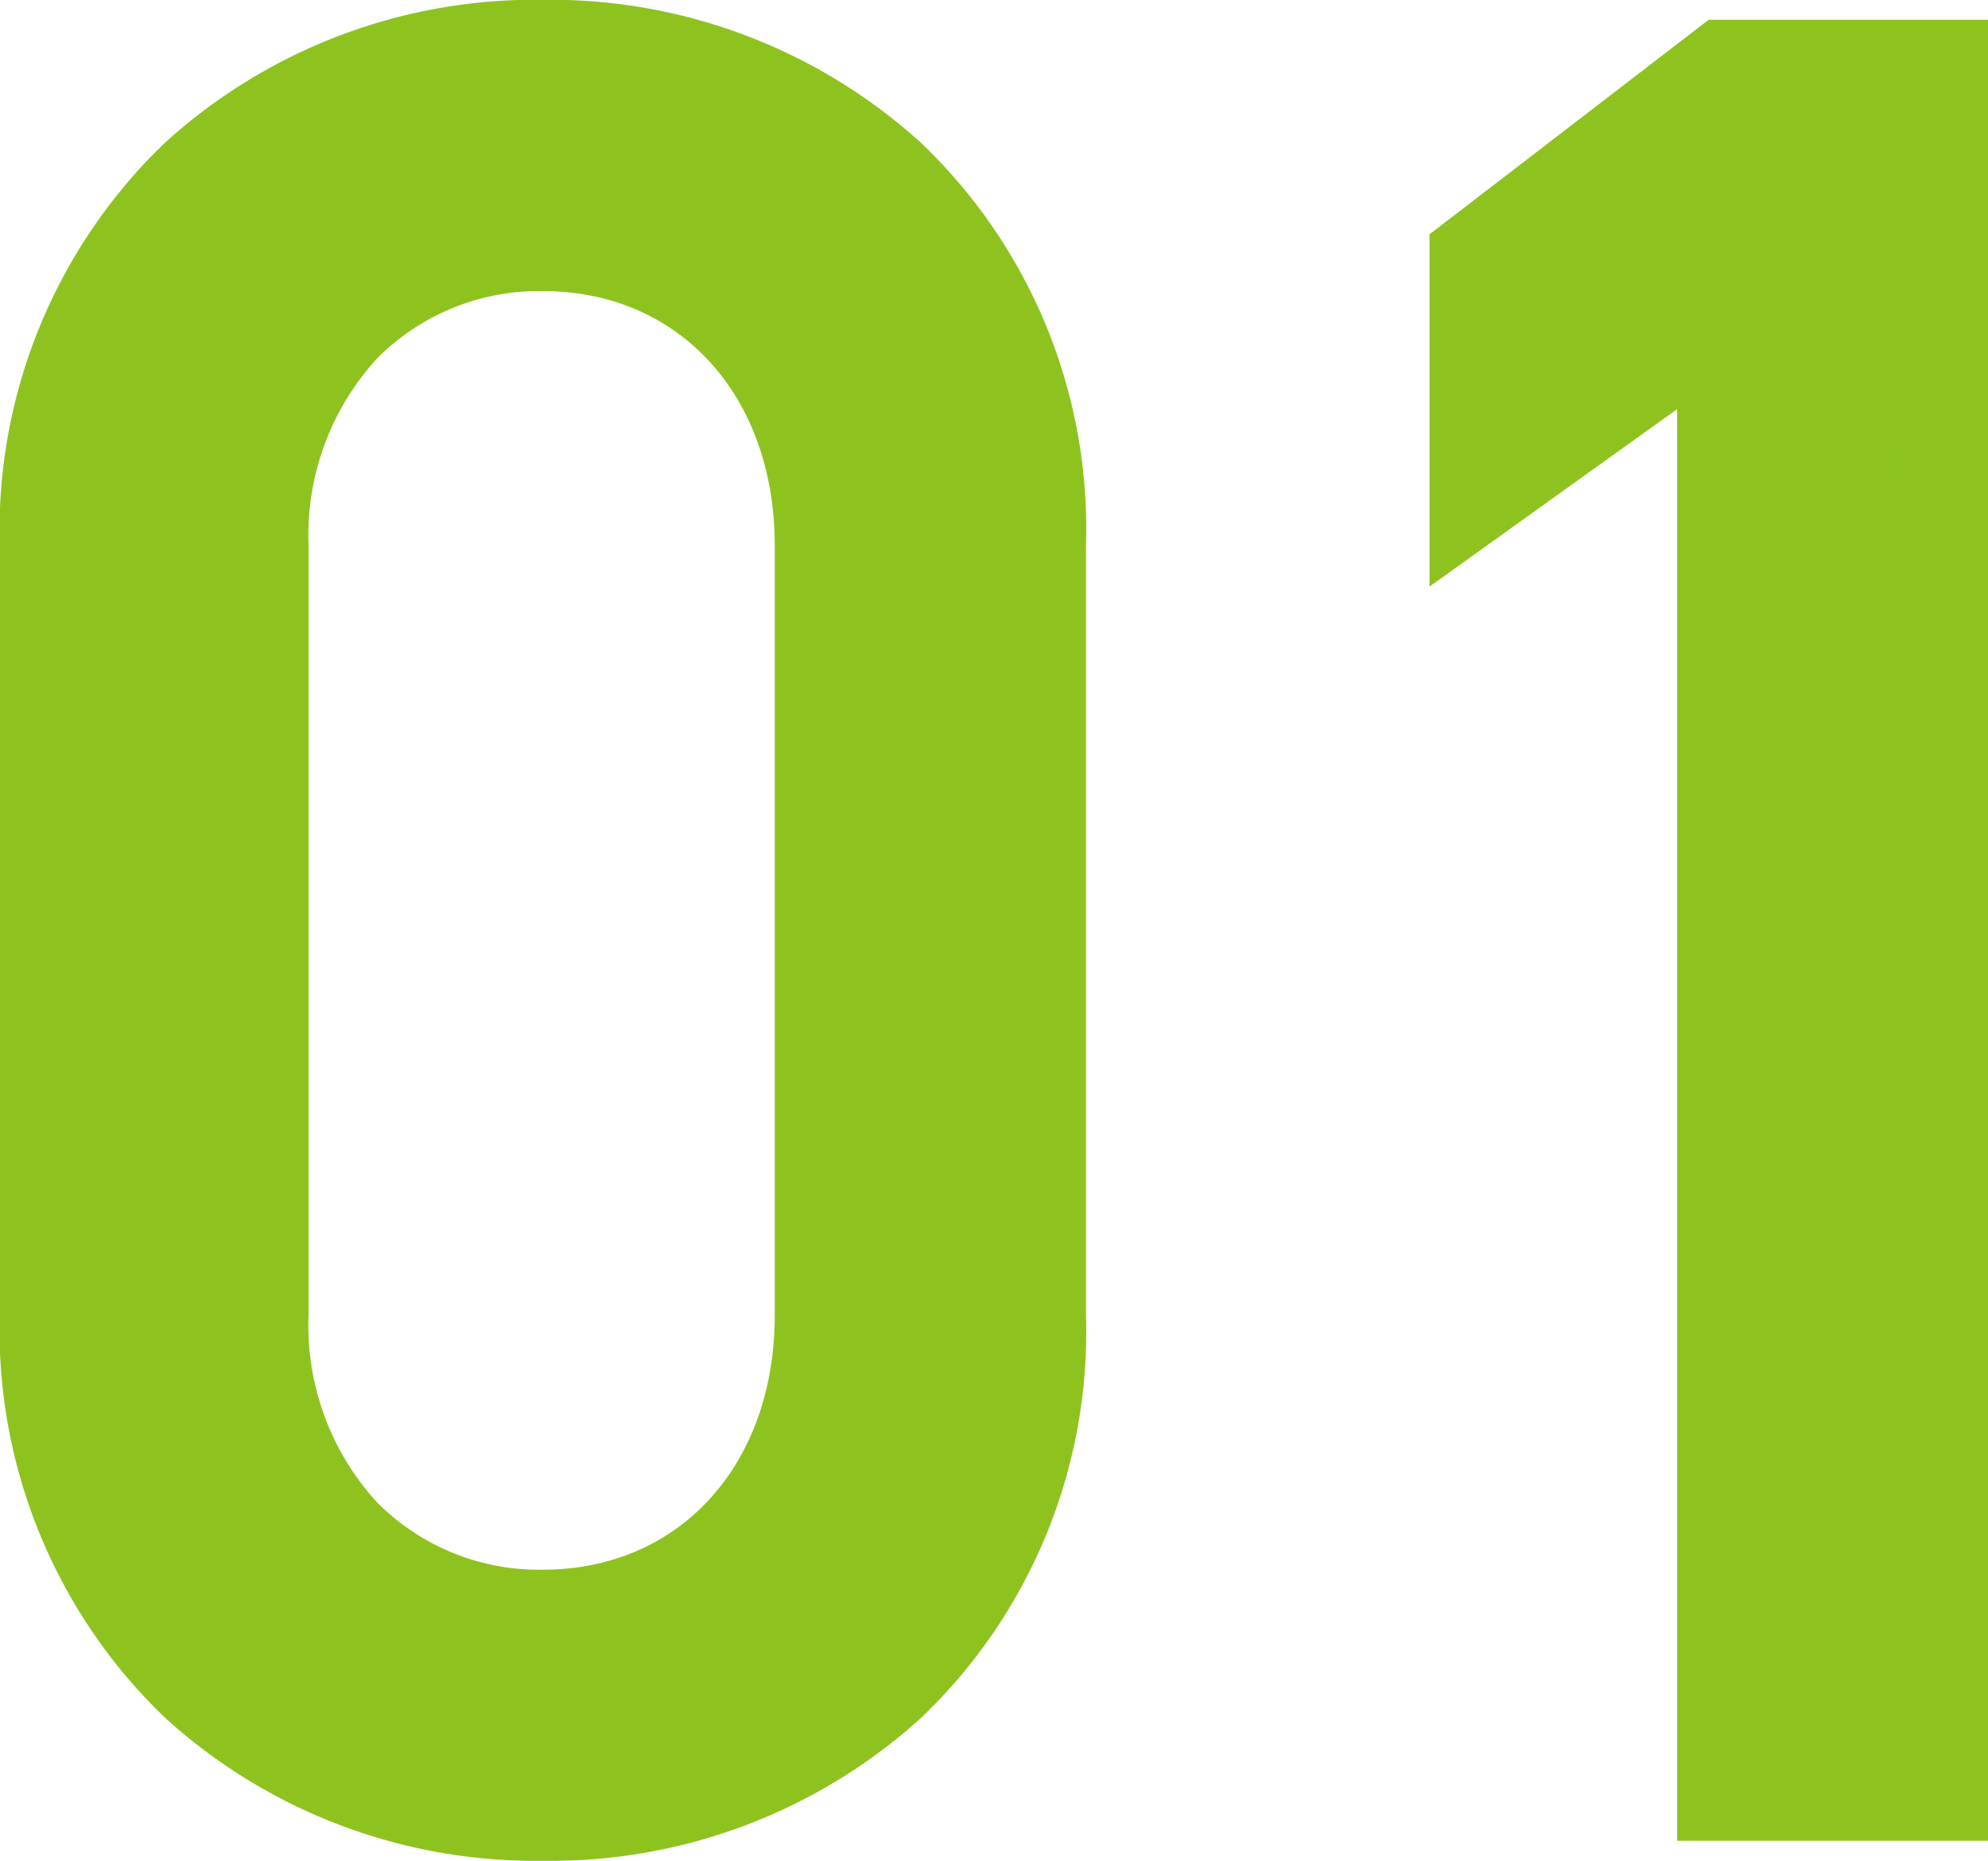 <svg xmlns="http://www.w3.org/2000/svg" width="41.364" height="38.712" viewBox="0 0 41.364 38.712"><g transform="translate(-12223.704 -5038.058)"><path d="M-2.7-25.948A9.946,9.946,0,0,0-13-36.3,9.959,9.959,0,0,0-23.3-25.9V-9.984A9.959,9.959,0,0,0-13,.416,9.946,9.946,0,0,0-2.7-9.932Zm-4.472,0V-9.932c0,3.848-2.6,6.292-5.824,6.292-3.276,0-5.876-2.444-5.876-6.292V-25.948c0-3.848,2.6-6.292,5.876-6.292C-9.776-32.24-7.176-29.8-7.176-25.948ZM16.068-35.88H11.6L6.448-31.928v4.888L11.6-30.732V0h4.472Z" transform="translate(12248 5075.354)" fill="#8ec31f"/><path d="M-13-37.3a11.466,11.466,0,0,1,7.856,2.965A11.091,11.091,0,0,1-1.7-25.948V-9.932a11.091,11.091,0,0,1-3.44,8.383A11.466,11.466,0,0,1-13,1.416a11.443,11.443,0,0,1-7.858-2.972A11.169,11.169,0,0,1-24.3-9.984V-25.9a11.169,11.169,0,0,1,3.438-8.428A11.443,11.443,0,0,1-13-37.3ZM-13-.584a9.475,9.475,0,0,0,6.5-2.43A9.143,9.143,0,0,0-3.7-9.932V-25.948a9.143,9.143,0,0,0-2.8-6.918A9.475,9.475,0,0,0-13-35.3a9.452,9.452,0,0,0-6.494,2.436A9.221,9.221,0,0,0-22.3-25.9V-9.984a9.221,9.221,0,0,0,2.8,6.964A9.452,9.452,0,0,0-13-.584Zm24.256-36.3h5.812V1H10.6V-28.784L5.448-25.092v-7.329Zm3.812,2H11.936L7.448-31.435v2.447L12.6-32.68V-1h2.472ZM-13-33.24a6.647,6.647,0,0,1,4.841,2.009,7.425,7.425,0,0,1,1.983,5.283V-9.932A7.425,7.425,0,0,1-8.159-4.649,6.647,6.647,0,0,1-13-2.64a6.725,6.725,0,0,1-4.884-2.007,7.4,7.4,0,0,1-1.992-5.285V-25.948a7.4,7.4,0,0,1,1.992-5.285A6.725,6.725,0,0,1-13-33.24Zm0,28.6c2.84,0,4.824-2.176,4.824-5.292V-25.948c0-3.116-1.984-5.292-4.824-5.292a4.742,4.742,0,0,0-3.449,1.4,5.447,5.447,0,0,0-1.427,3.893V-9.932a5.447,5.447,0,0,0,1.427,3.893A4.742,4.742,0,0,0-13-4.64Z" transform="translate(12248 5075.354)" fill="#8ec31f"/></g></svg>